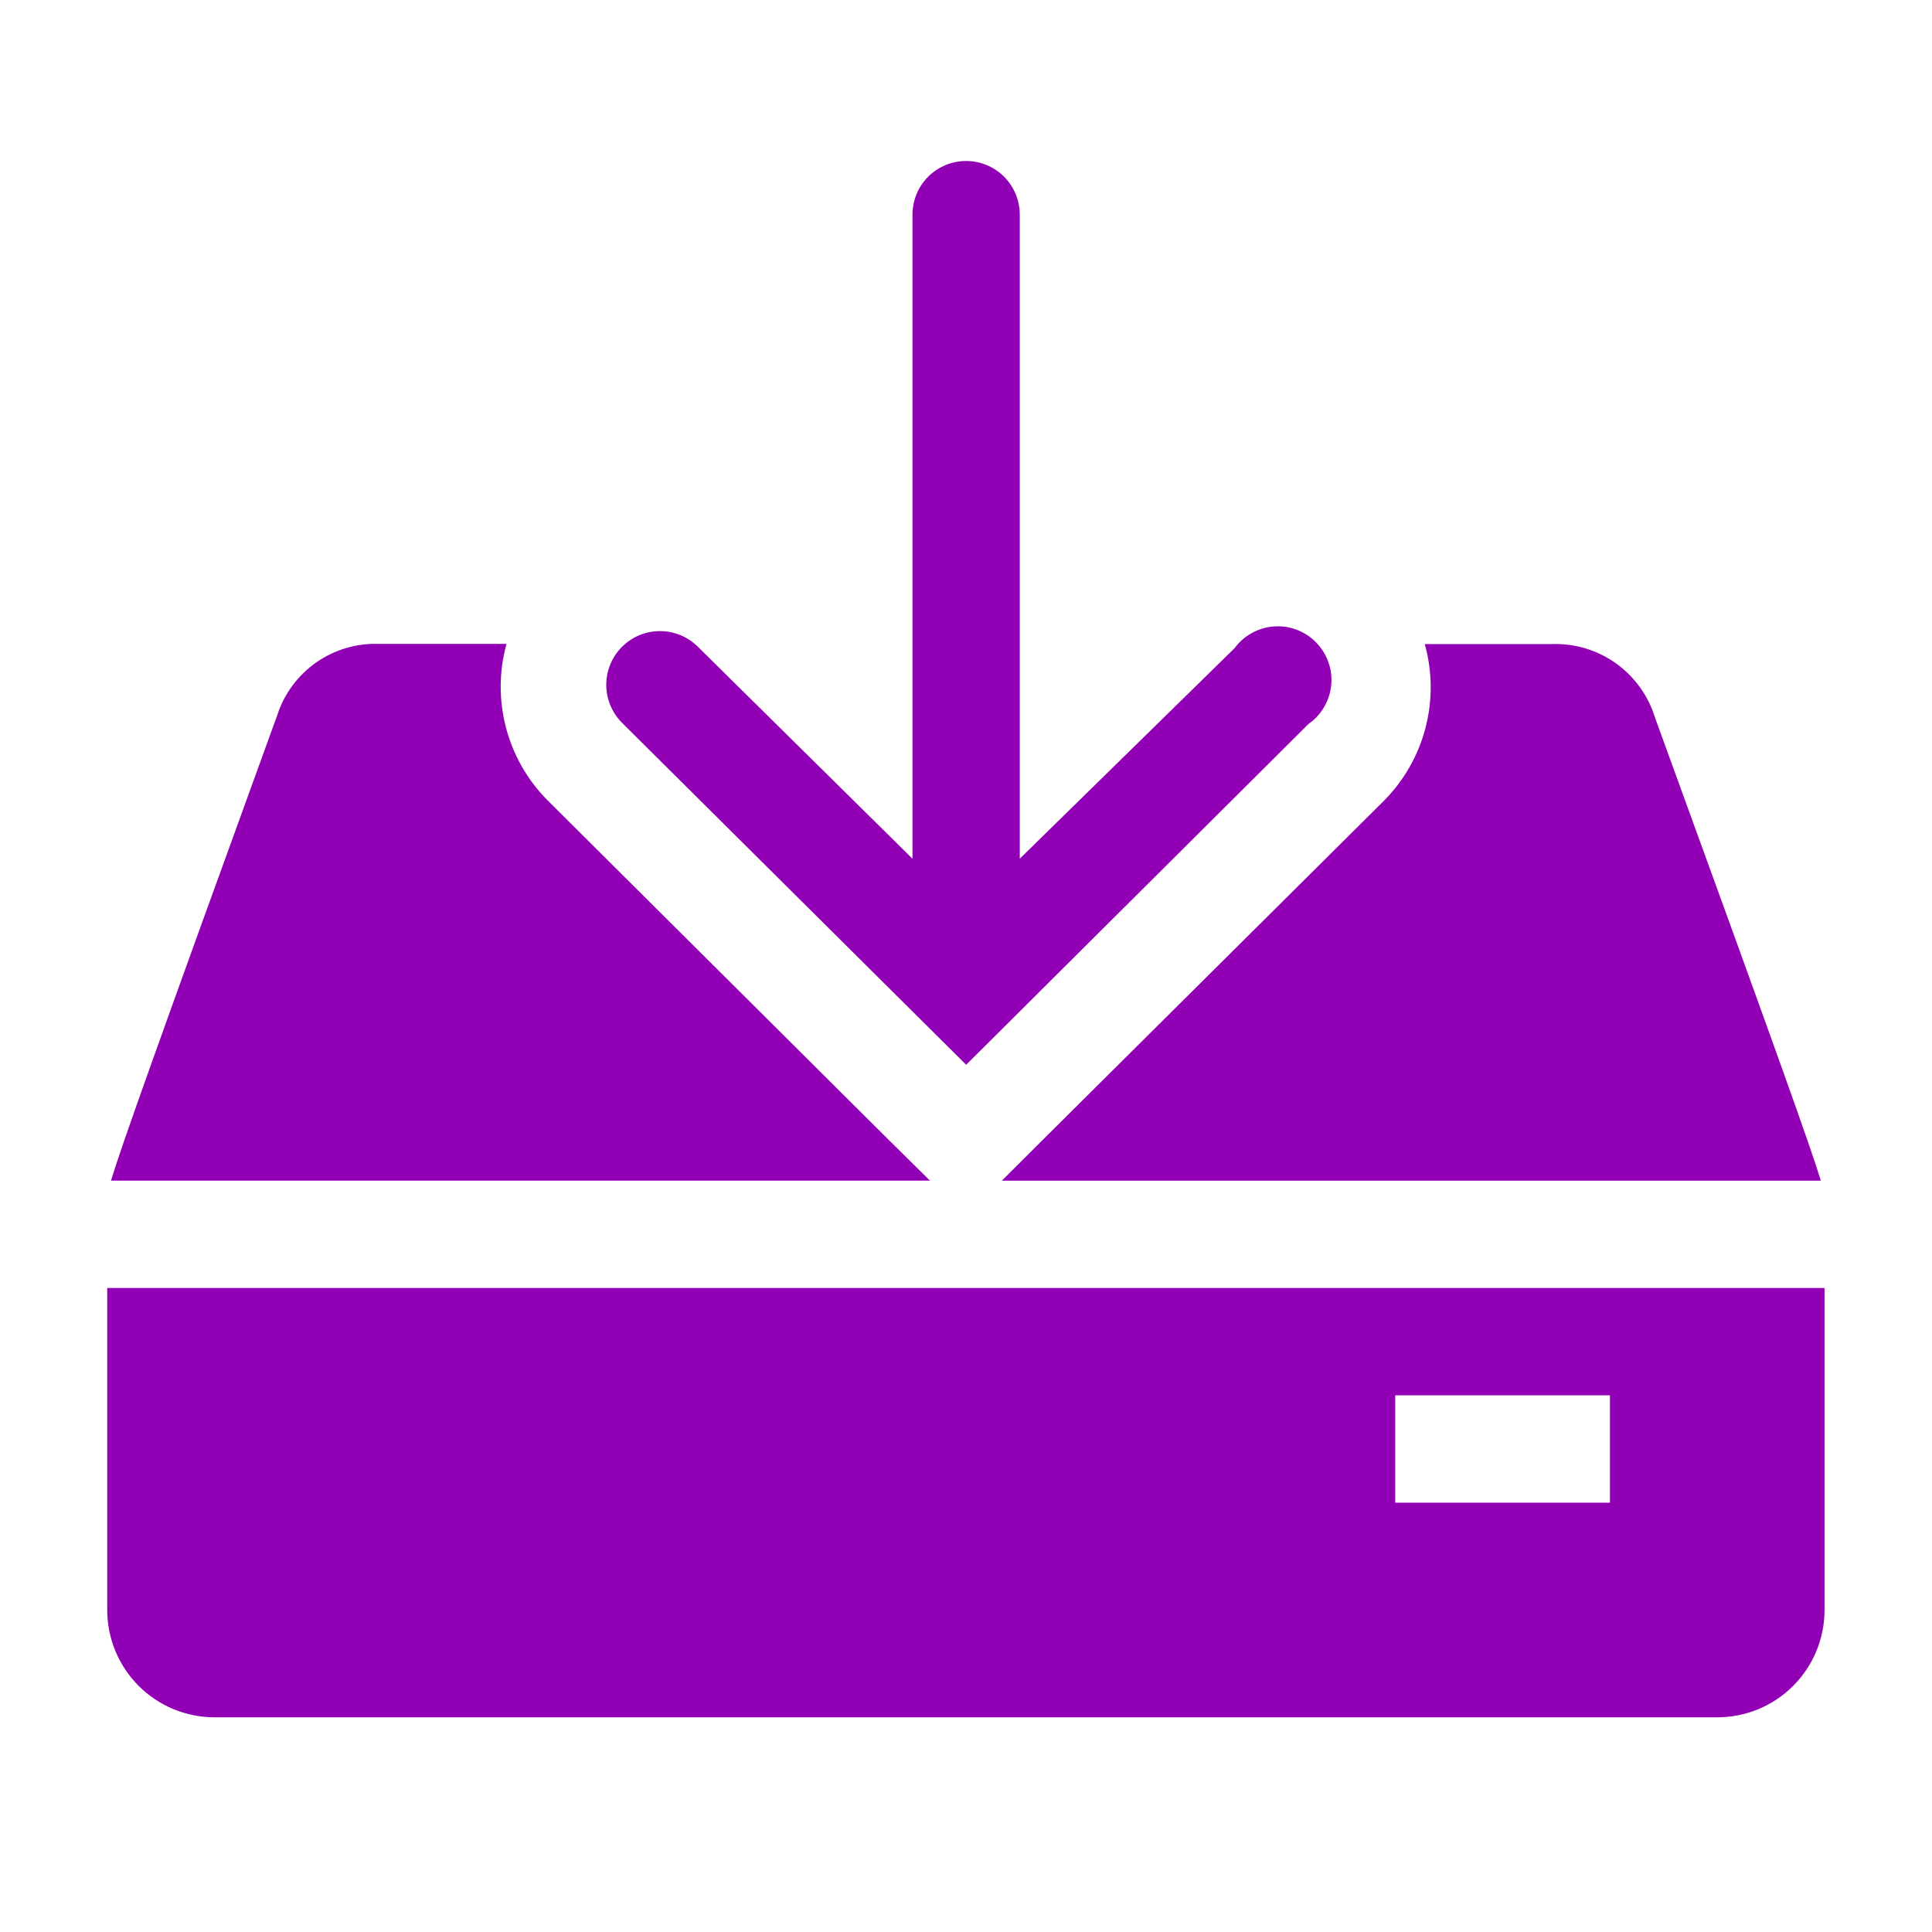 <?xml version="1.0" encoding="UTF-8" standalone="no"?><svg width='24' height='24' viewBox='0 0 24 24' fill='none' xmlns='http://www.w3.org/2000/svg'>
<g clip-path='url(#clip0_214_49)'>
<path d='M12.002 13.227L16.255 8.993C16.334 8.938 16.401 8.866 16.449 8.782C16.498 8.698 16.528 8.605 16.537 8.509C16.546 8.412 16.534 8.315 16.501 8.224C16.469 8.133 16.417 8.05 16.349 7.981C16.282 7.911 16.2 7.858 16.109 7.823C16.019 7.789 15.922 7.775 15.825 7.782C15.729 7.789 15.635 7.817 15.55 7.864C15.466 7.91 15.392 7.975 15.335 8.053L12.668 10.667V2.667C12.668 2.49 12.598 2.32 12.473 2.195C12.348 2.07 12.178 2 12.002 2C11.825 2 11.655 2.07 11.53 2.195C11.405 2.32 11.335 2.49 11.335 2.667V10.667L8.668 8.033C8.543 7.909 8.373 7.839 8.196 7.84C8.019 7.84 7.85 7.911 7.725 8.037C7.6 8.162 7.531 8.332 7.531 8.509C7.532 8.686 7.603 8.855 7.728 8.98L12.002 13.227Z' fill='#9100B5'/>
<path d='M12.939 14.174L12.445 14.667H22.619C22.505 14.287 22.092 13.127 20.559 8.914C20.476 8.643 20.306 8.407 20.076 8.242C19.846 8.077 19.568 7.992 19.285 8.001H17.699C17.794 8.341 17.797 8.7 17.708 9.042C17.619 9.384 17.441 9.696 17.192 9.947L12.939 14.174Z' fill='#9100B5'/>
<path d='M11.052 14.172L6.799 9.939C6.551 9.689 6.374 9.378 6.285 9.037C6.196 8.696 6.198 8.338 6.292 7.999H4.712C4.434 7.988 4.16 8.068 3.931 8.227C3.703 8.386 3.532 8.615 3.446 8.879C1.906 13.119 1.492 14.286 1.379 14.666H11.552L11.052 14.172Z' fill='#9100B5'/>
<path d='M1.332 16V20C1.332 20.354 1.473 20.693 1.723 20.943C1.973 21.193 2.312 21.333 2.665 21.333H21.332C21.686 21.333 22.025 21.193 22.275 20.943C22.525 20.693 22.665 20.354 22.665 20V16H1.332ZM19.999 18.667H17.332V17.333H19.999V18.667Z' fill='#9100B5'/>
</g>
<defs>
<clipPath id='clip0_214_49'>
<rect width='24' height='24' fill='white'/>
</clipPath>
</defs>
</svg>
